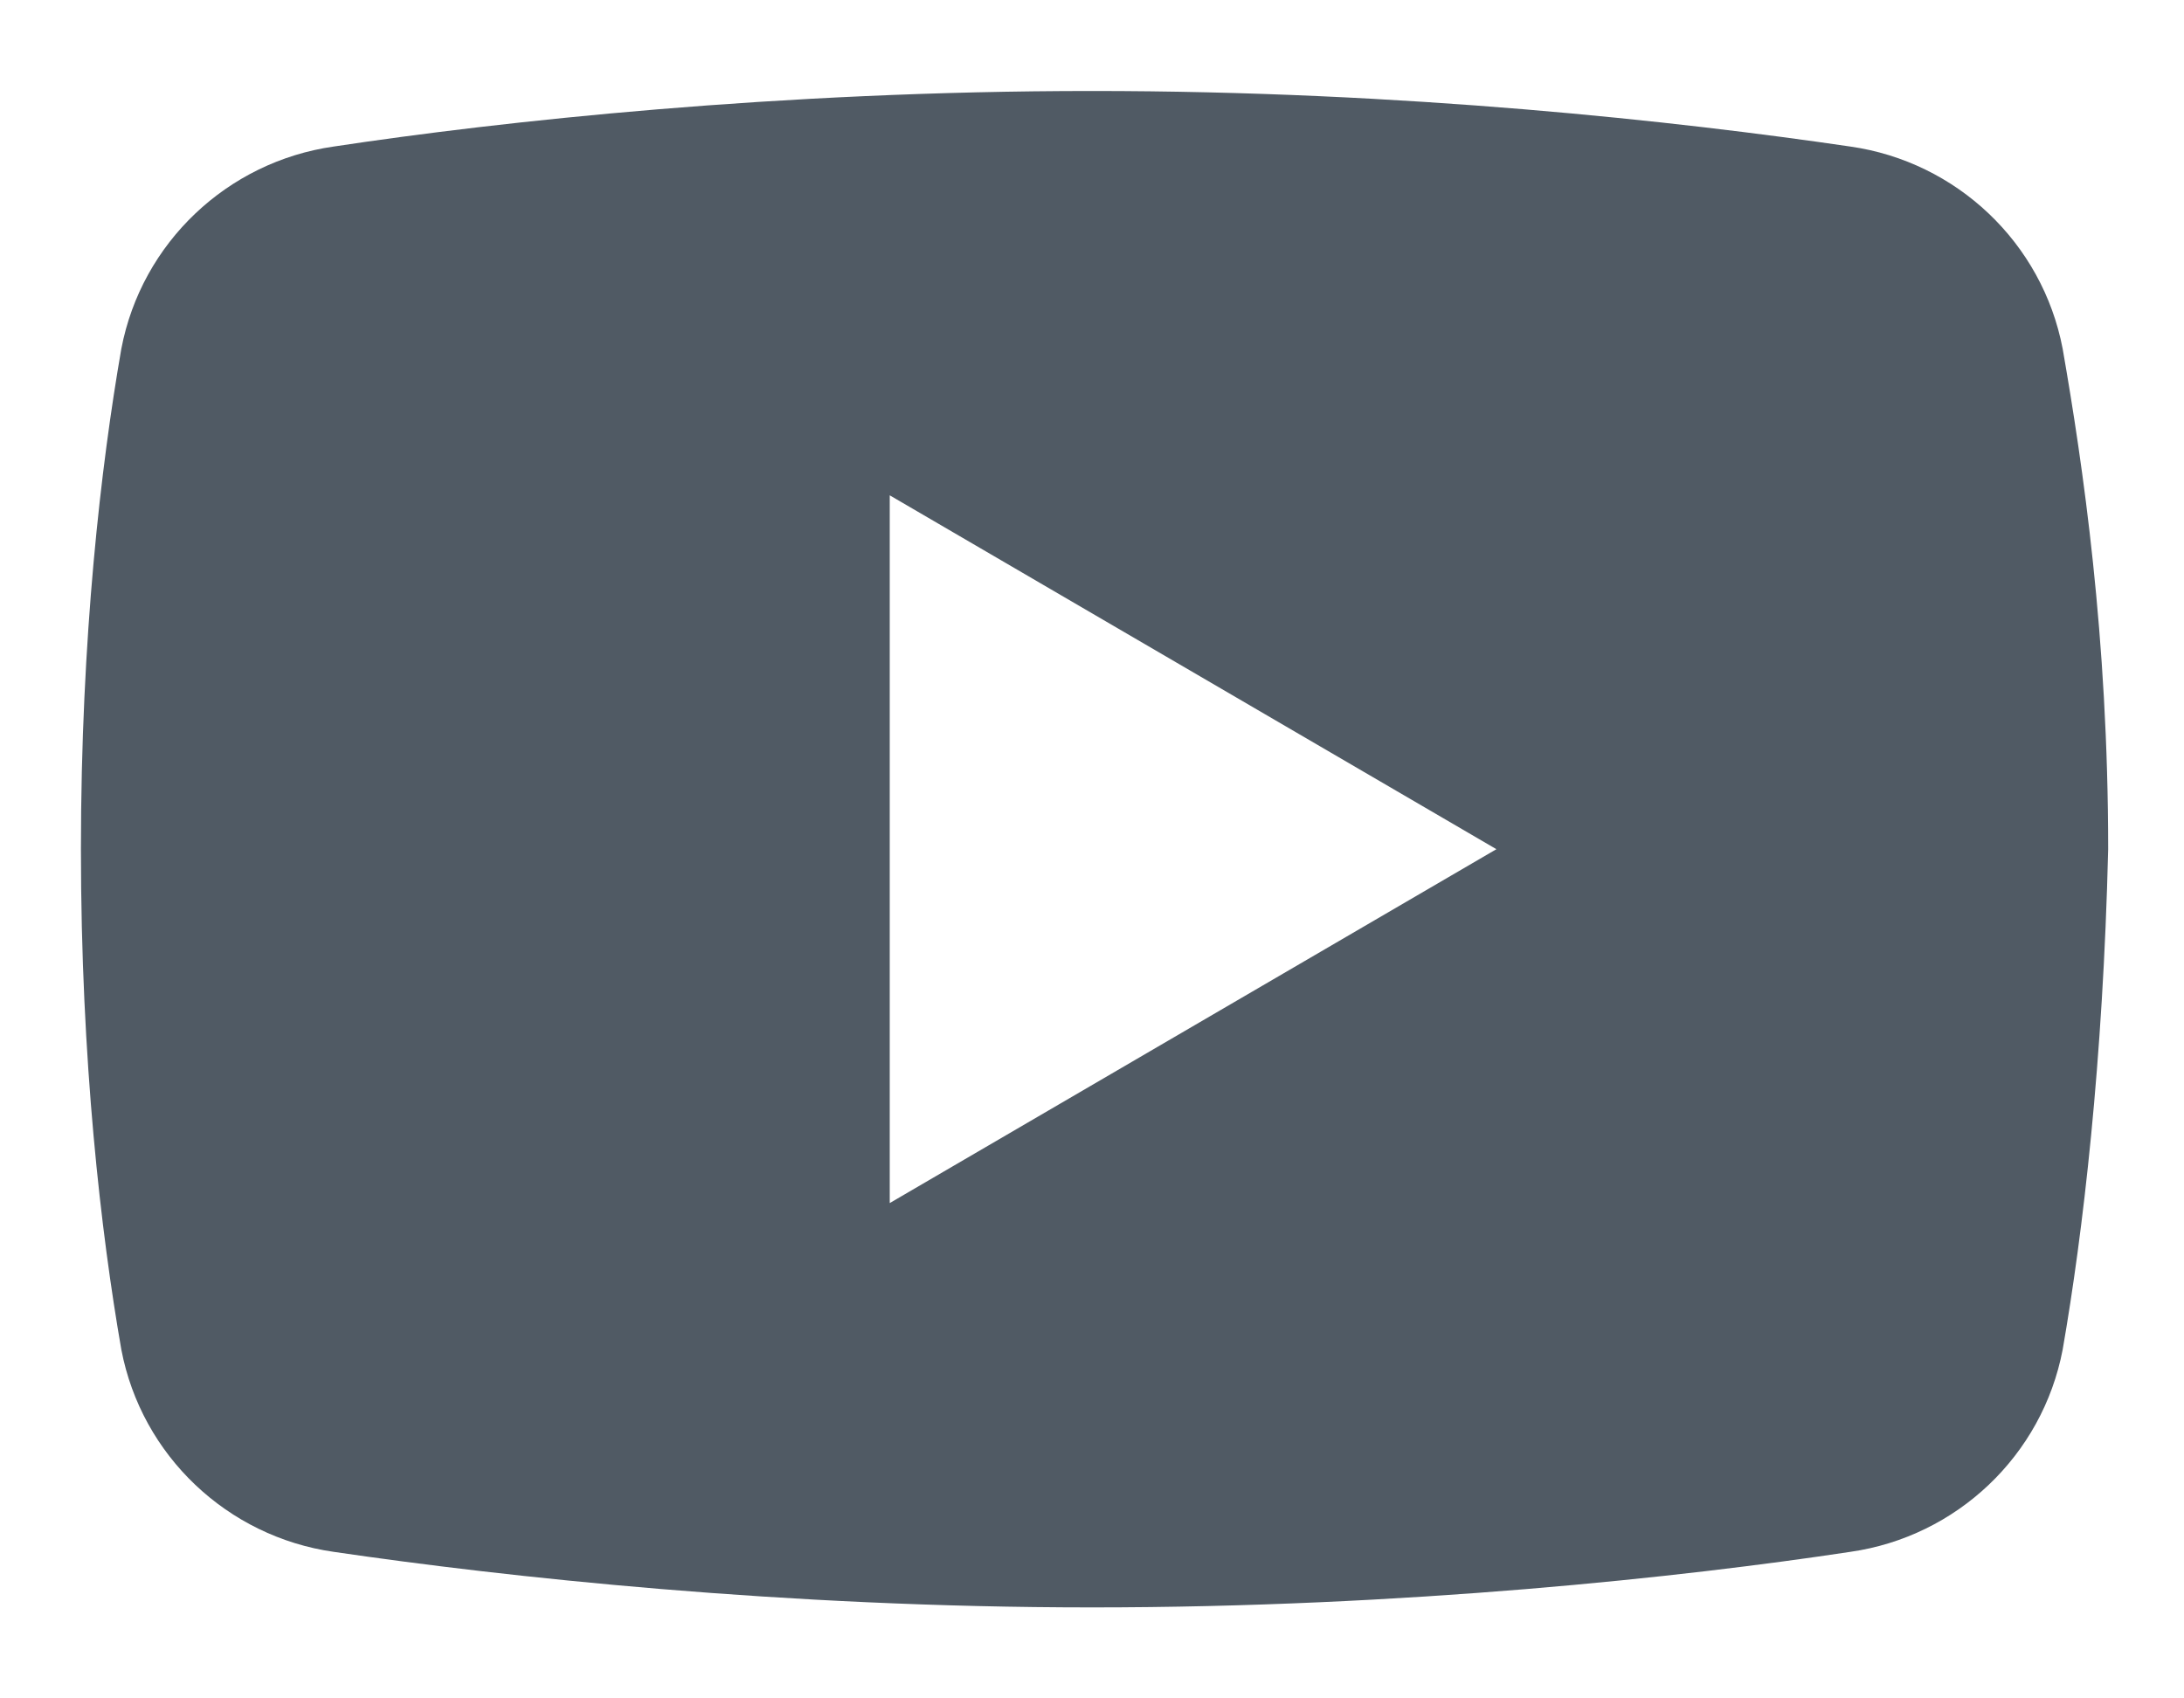 <svg width="18" height="14" viewBox="0 0 18 14" fill="none" xmlns="http://www.w3.org/2000/svg">
    <path fill-rule="evenodd" clip-rule="evenodd"
          d="M15.25 12.792C16.125 12.667 16.833 12 17 11.125C17.167 10.167 17.333 8.75 17.375 7C17.375 5.25 17.167 3.833 17 2.875C16.833 2 16.125 1.333 15.25 1.208C13.833 1 11.583 0.75 9 0.75C6.417 0.75 4.125 1 2.75 1.208C1.875 1.333 1.167 2 1 2.875C0.833 3.833 0.667 5.25 0.667 7C0.667 8.75 0.833 10.167 1 11.125C1.167 12 1.875 12.667 2.75 12.792C4.167 13 6.458 13.25 9 13.25C11.583 13.25 13.875 13 15.25 12.792ZM12.333 7L7.333 4.083V9.917L12.333 7Z"
          fill="#505A64"/>
</svg>
